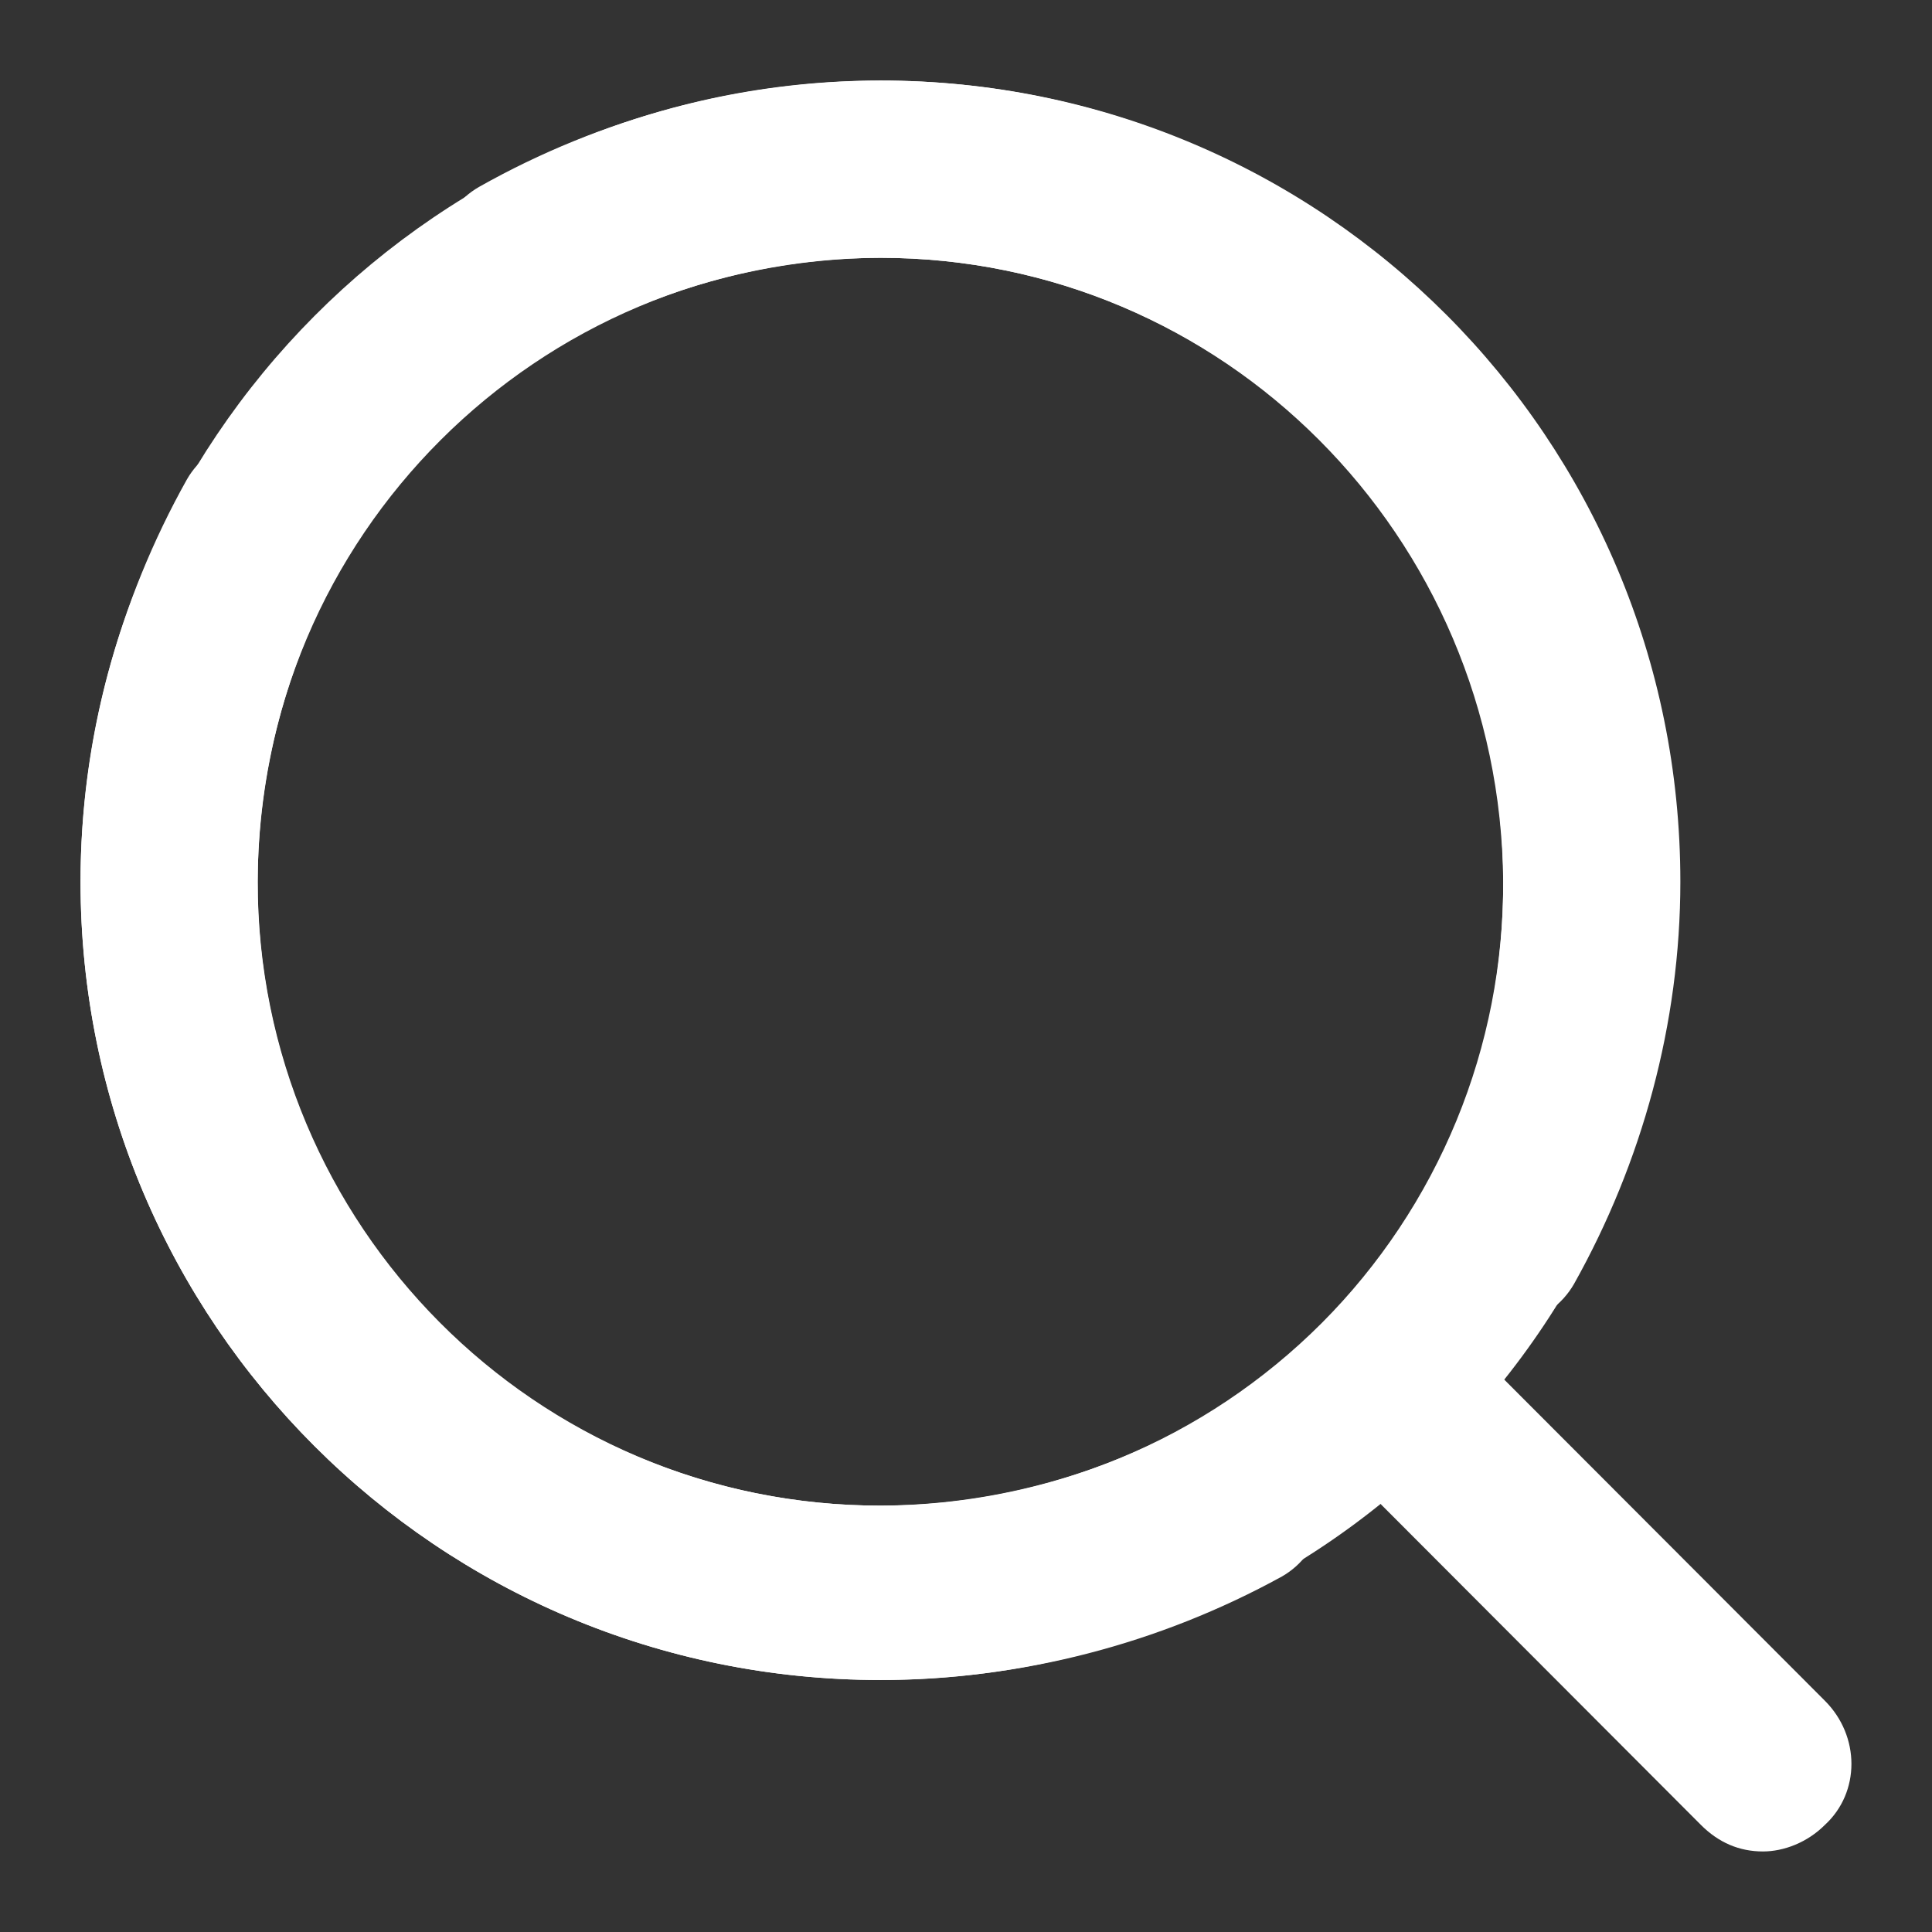 <svg width="16" height="16" viewBox="0 0 16 16" fill="none" xmlns="http://www.w3.org/2000/svg">
<rect x="0" y="0" width="16" height="16" fill="#333333" stroke="none"/>
<g clip-path="url(#clip0_278_8)">
<path d="M7.292 13.913C3.625 13.913 0.667 10.951 0.667 7.302C0.667 3.654 3.625 0.667 7.292 0.667C10.958 0.667 13.916 3.629 13.916 7.302C13.916 8.477 13.598 9.629 13.036 10.632C12.84 10.975 12.376 11.097 12.034 10.901C11.692 10.705 11.569 10.241 11.765 9.897C12.229 9.114 12.449 8.233 12.449 7.302C12.425 4.437 10.127 2.135 7.292 2.135C4.456 2.135 2.134 4.437 2.134 7.302C2.131 7.98 2.263 8.653 2.521 9.28C2.779 9.908 3.159 10.478 3.638 10.958C4.118 11.438 4.687 11.819 5.314 12.078C5.941 12.337 6.613 12.47 7.292 12.469C8.2 12.465 9.091 12.229 9.882 11.783C10.225 11.587 10.689 11.709 10.885 12.052C11.08 12.395 10.958 12.861 10.616 13.056C9.597 13.616 8.454 13.911 7.292 13.913Z" fill="white"/>
<path d="M7.292 13.913C3.625 13.913 0.667 10.951 0.667 7.302C0.667 6.127 0.985 4.976 1.547 3.972C1.742 3.629 2.207 3.507 2.549 3.703C2.892 3.899 3.014 4.364 2.818 4.707C2.373 5.499 2.137 6.393 2.134 7.302C2.134 10.142 4.432 12.469 7.292 12.469C7.97 12.47 8.642 12.337 9.269 12.078C9.896 11.819 10.465 11.438 10.945 10.958C11.424 10.478 11.804 9.907 12.062 9.28C12.32 8.653 12.451 7.98 12.449 7.302C12.449 4.437 10.127 2.135 7.292 2.135C6.383 2.139 5.491 2.376 4.7 2.822C4.358 3.017 3.894 2.895 3.698 2.552C3.502 2.209 3.625 1.744 3.967 1.548C4.982 0.975 6.126 0.671 7.292 0.667C10.934 0.667 13.892 3.629 13.892 7.302C13.894 8.17 13.725 9.03 13.394 9.832C13.064 10.635 12.578 11.364 11.964 11.978C11.351 12.592 10.623 13.08 9.821 13.412C9.019 13.744 8.16 13.914 7.292 13.913Z" fill="white"/>
<path d="M14.6 15.333C14.404 15.333 14.233 15.26 14.086 15.113L10.982 12.003C10.688 11.71 10.688 11.244 10.982 10.975C11.275 10.681 11.74 10.681 12.008 10.975L15.113 14.085C15.406 14.378 15.406 14.844 15.113 15.113C14.966 15.26 14.771 15.333 14.6 15.333Z" fill="white"/>
</g>
<defs>
<clipPath id="clip0_278_8">
<rect width="16" height="16" fill="white"/>
</clipPath>
</defs>
</svg>
